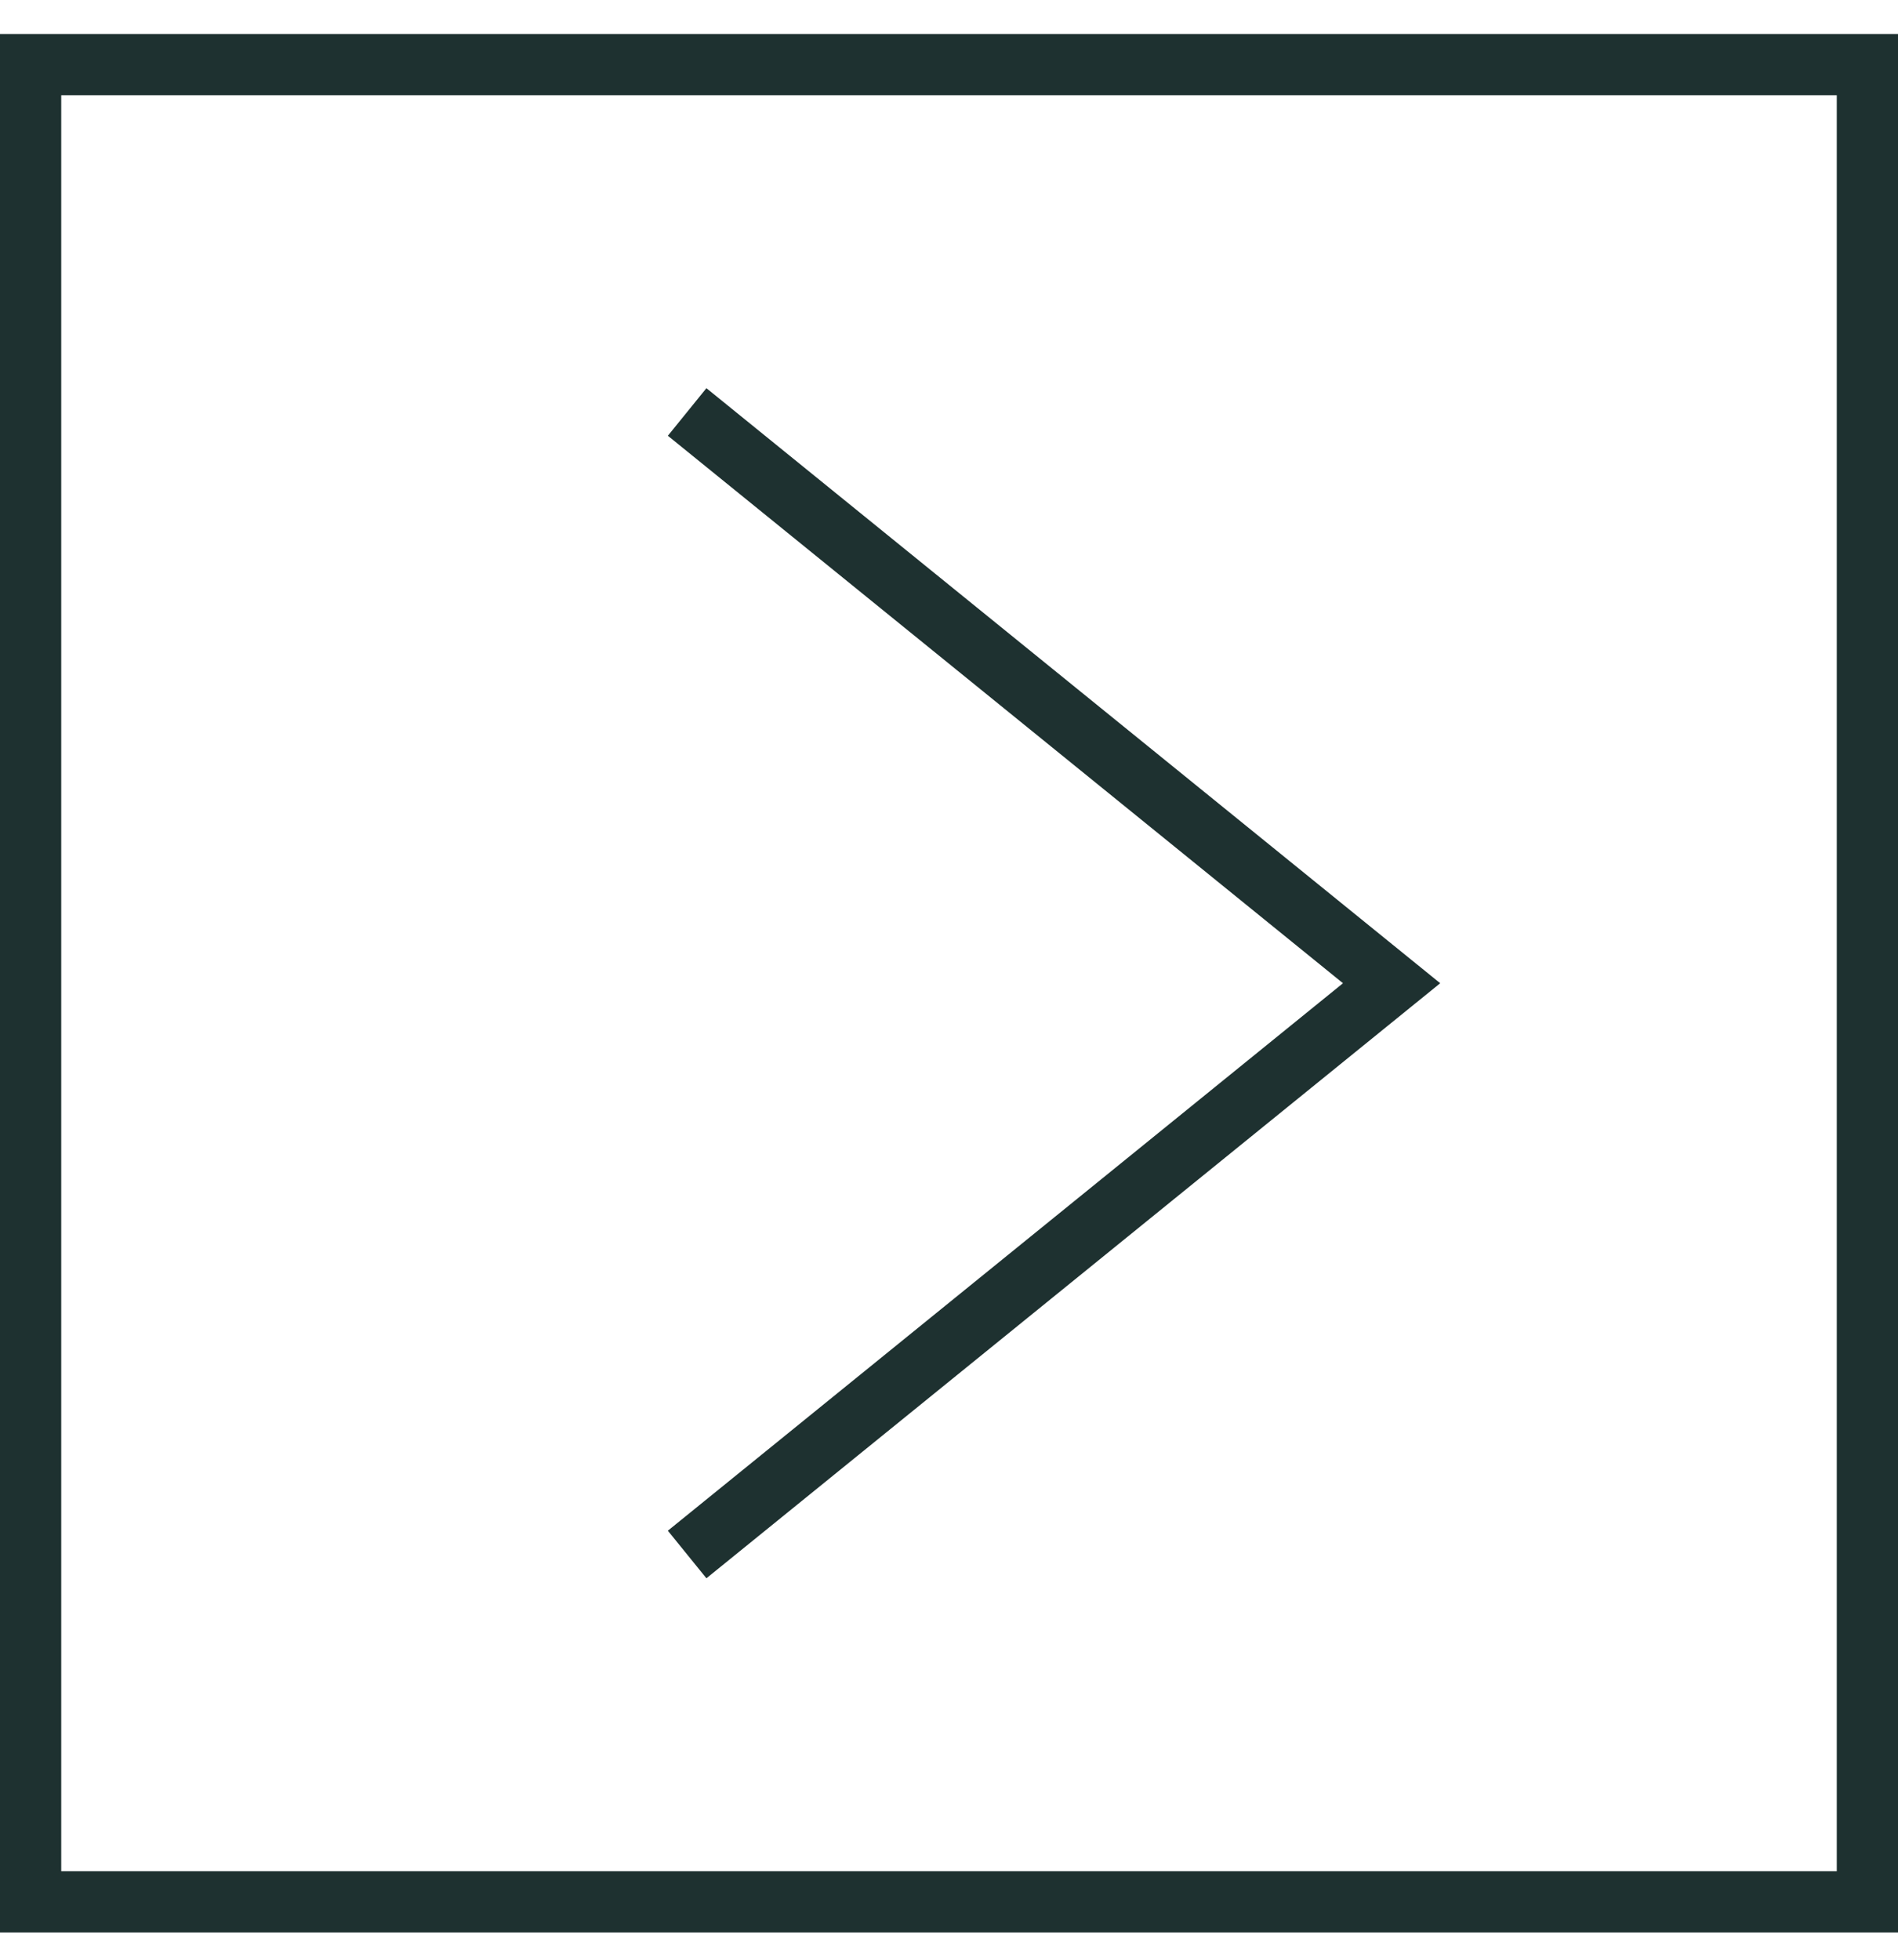 <svg width="31" height="32" viewBox="0 0 31 32" fill="none" xmlns="http://www.w3.org/2000/svg">
<rect x="0.5" y="1.055" width="30" height="30" stroke="#1E3130"/>
<path d="M11.223 6.727L22.729 16.055L11.223 25.383" stroke="#1E3130"/>
</svg>
